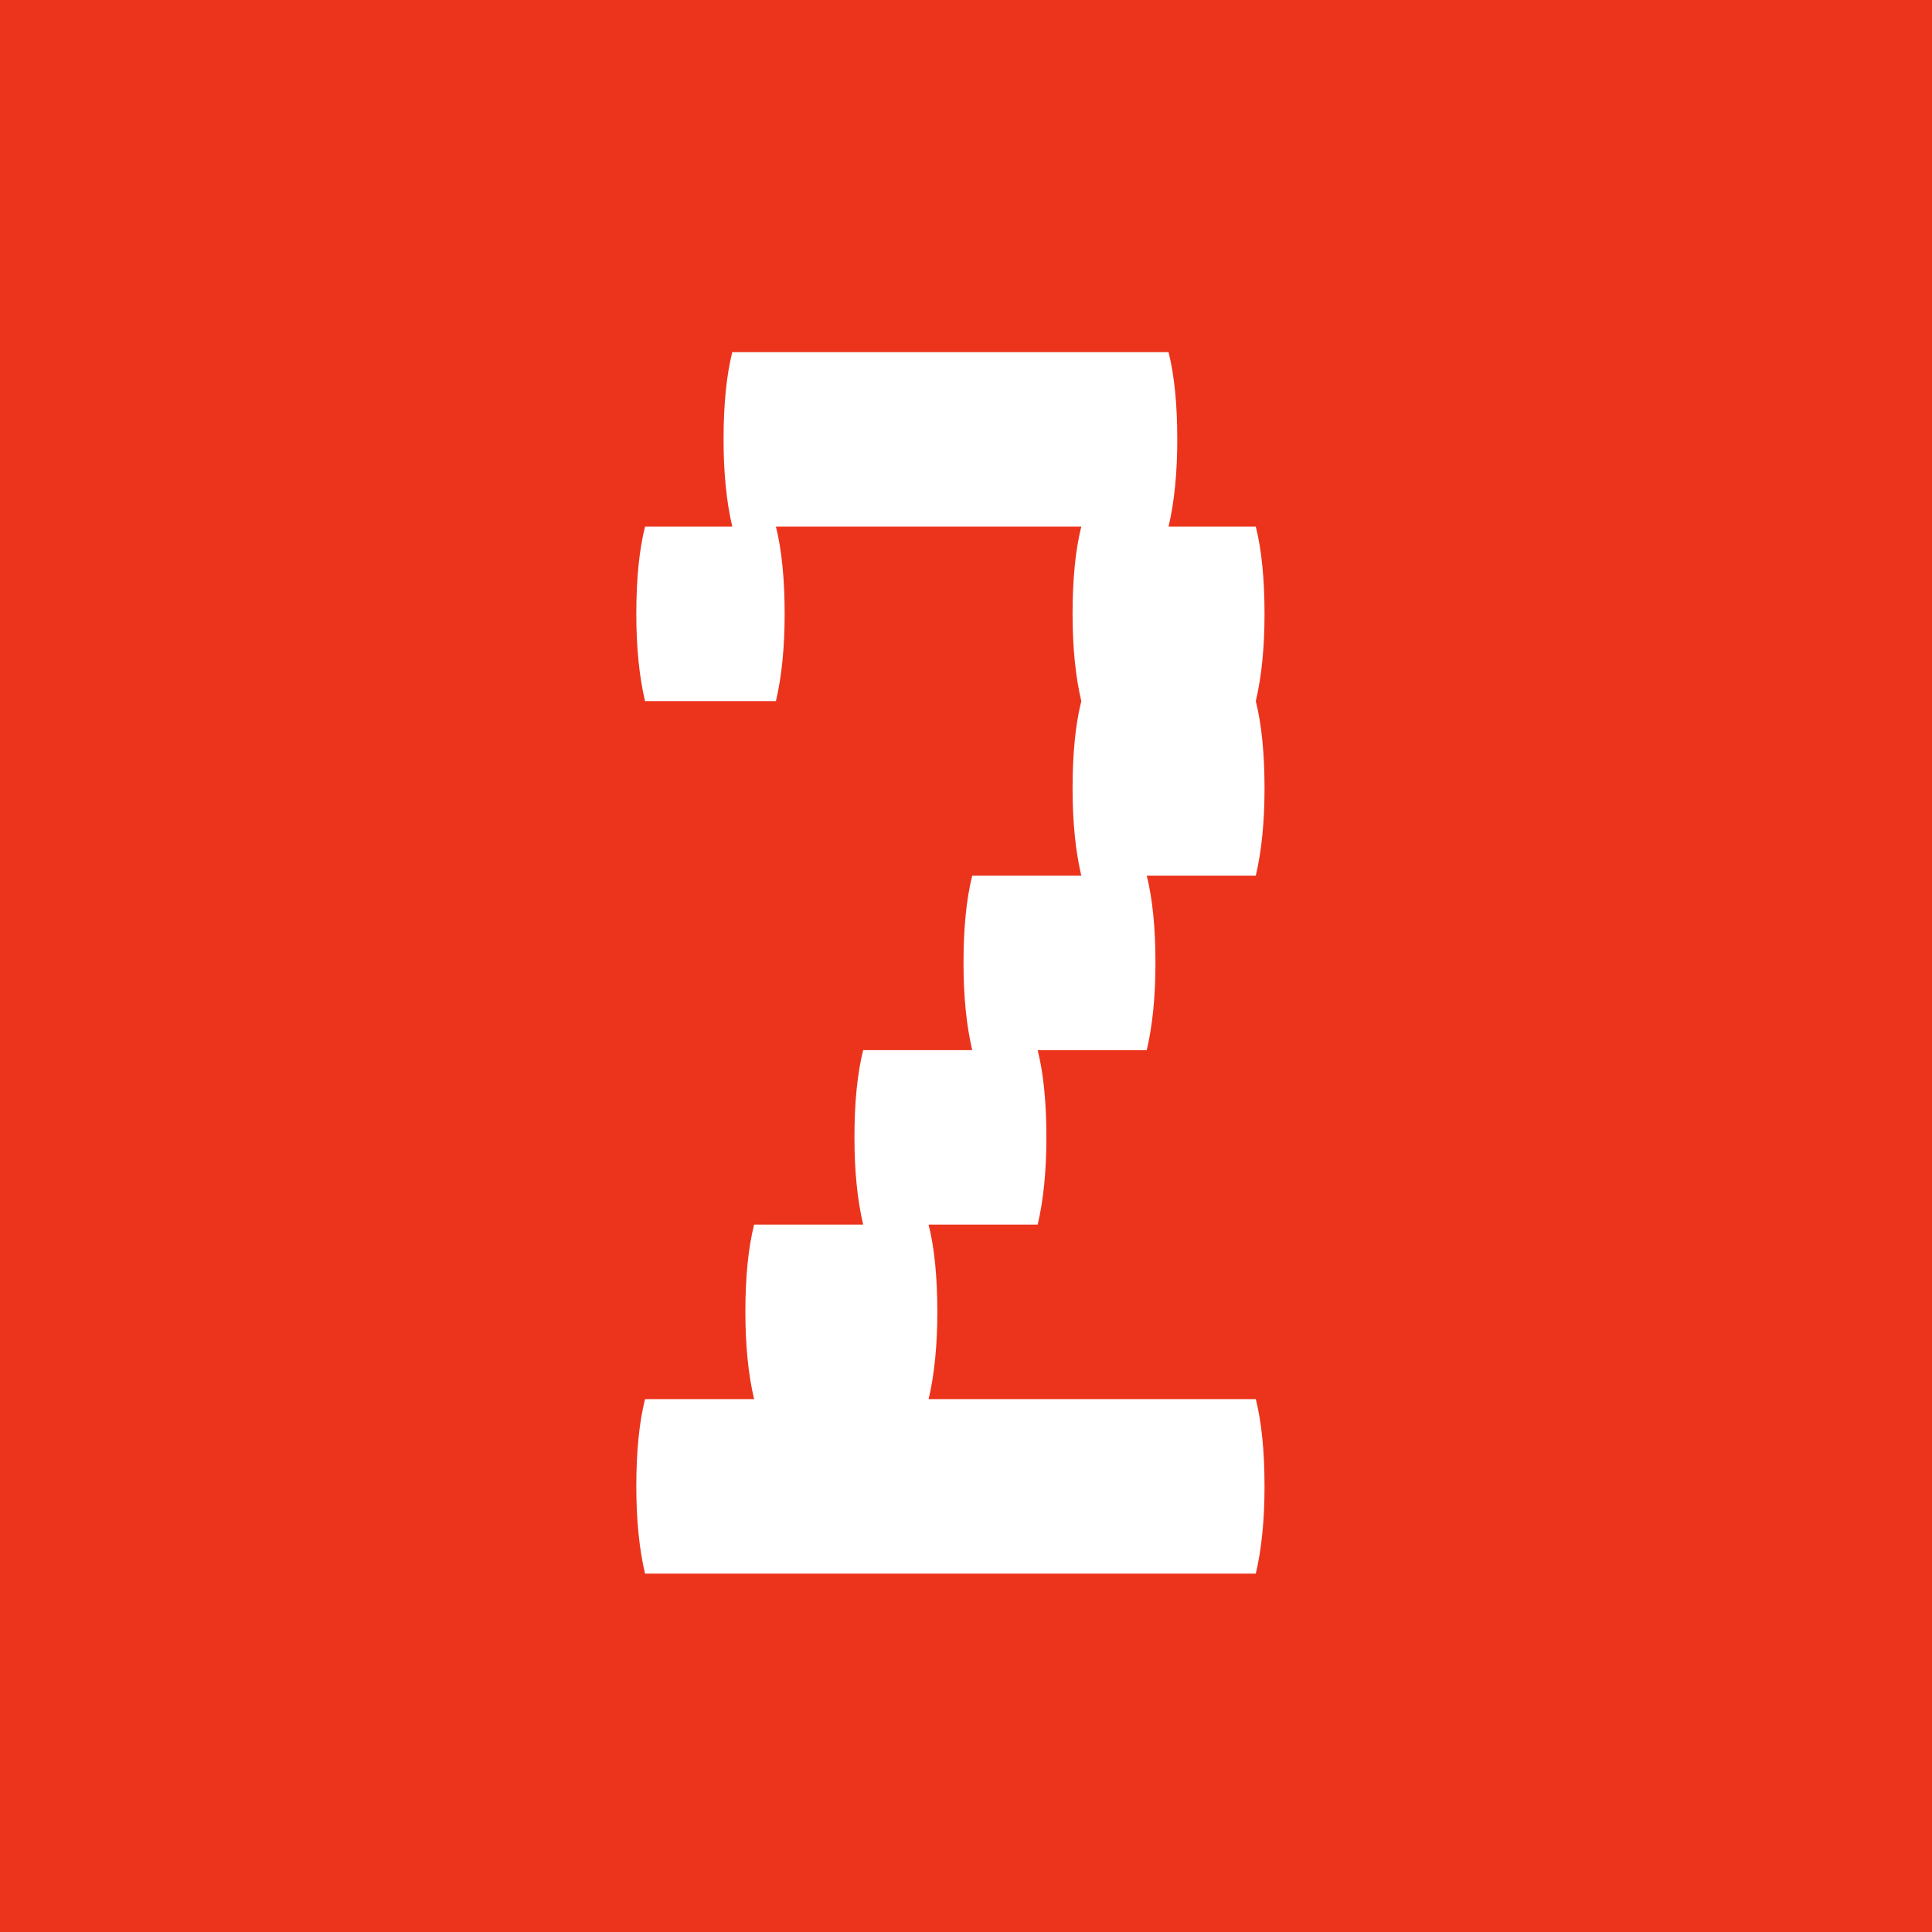 <svg width="62" height="62" viewBox="0 0 62 62" fill="none" xmlns="http://www.w3.org/2000/svg">
<rect width="62" height="62" fill="#EC341C"/>
<path d="M40.58 25.3C40.58 26.373 40.487 27.307 40.3 28.1H36.8C36.987 28.847 37.08 29.78 37.08 30.9C37.08 31.973 36.987 32.907 36.8 33.7H33.3C33.487 34.447 33.58 35.38 33.58 36.5C33.58 37.573 33.487 38.507 33.3 39.3H29.8C29.987 40.047 30.08 40.98 30.08 42.1C30.08 43.173 29.987 44.107 29.8 44.9H40.3C40.487 45.647 40.58 46.58 40.58 47.7C40.58 48.773 40.487 49.707 40.3 50.5H20.7C20.513 49.707 20.42 48.773 20.42 47.7C20.42 46.58 20.513 45.647 20.7 44.9H24.2C24.013 44.107 23.92 43.173 23.92 42.1C23.92 40.98 24.013 40.047 24.2 39.3H27.7C27.513 38.507 27.42 37.573 27.42 36.5C27.42 35.38 27.513 34.447 27.7 33.7H31.2C31.013 32.907 30.92 31.973 30.92 30.9C30.92 29.78 31.013 28.847 31.2 28.1H34.7C34.513 27.307 34.42 26.373 34.42 25.3C34.42 24.18 34.513 23.247 34.7 22.5C34.513 21.707 34.42 20.773 34.42 19.7C34.42 18.58 34.513 17.647 34.7 16.9H24.9C25.087 17.647 25.18 18.58 25.18 19.7C25.18 20.773 25.087 21.707 24.9 22.5H20.7C20.513 21.707 20.42 20.773 20.42 19.7C20.42 18.58 20.513 17.647 20.7 16.9H23.5C23.313 16.107 23.22 15.173 23.22 14.1C23.22 12.98 23.313 12.047 23.5 11.3H37.5C37.687 12.047 37.78 12.98 37.78 14.1C37.78 15.173 37.687 16.107 37.5 16.9H40.3C40.487 17.647 40.58 18.58 40.58 19.7C40.58 20.773 40.487 21.707 40.3 22.5C40.487 23.247 40.58 24.18 40.58 25.3Z" fill="white"/>
</svg>
